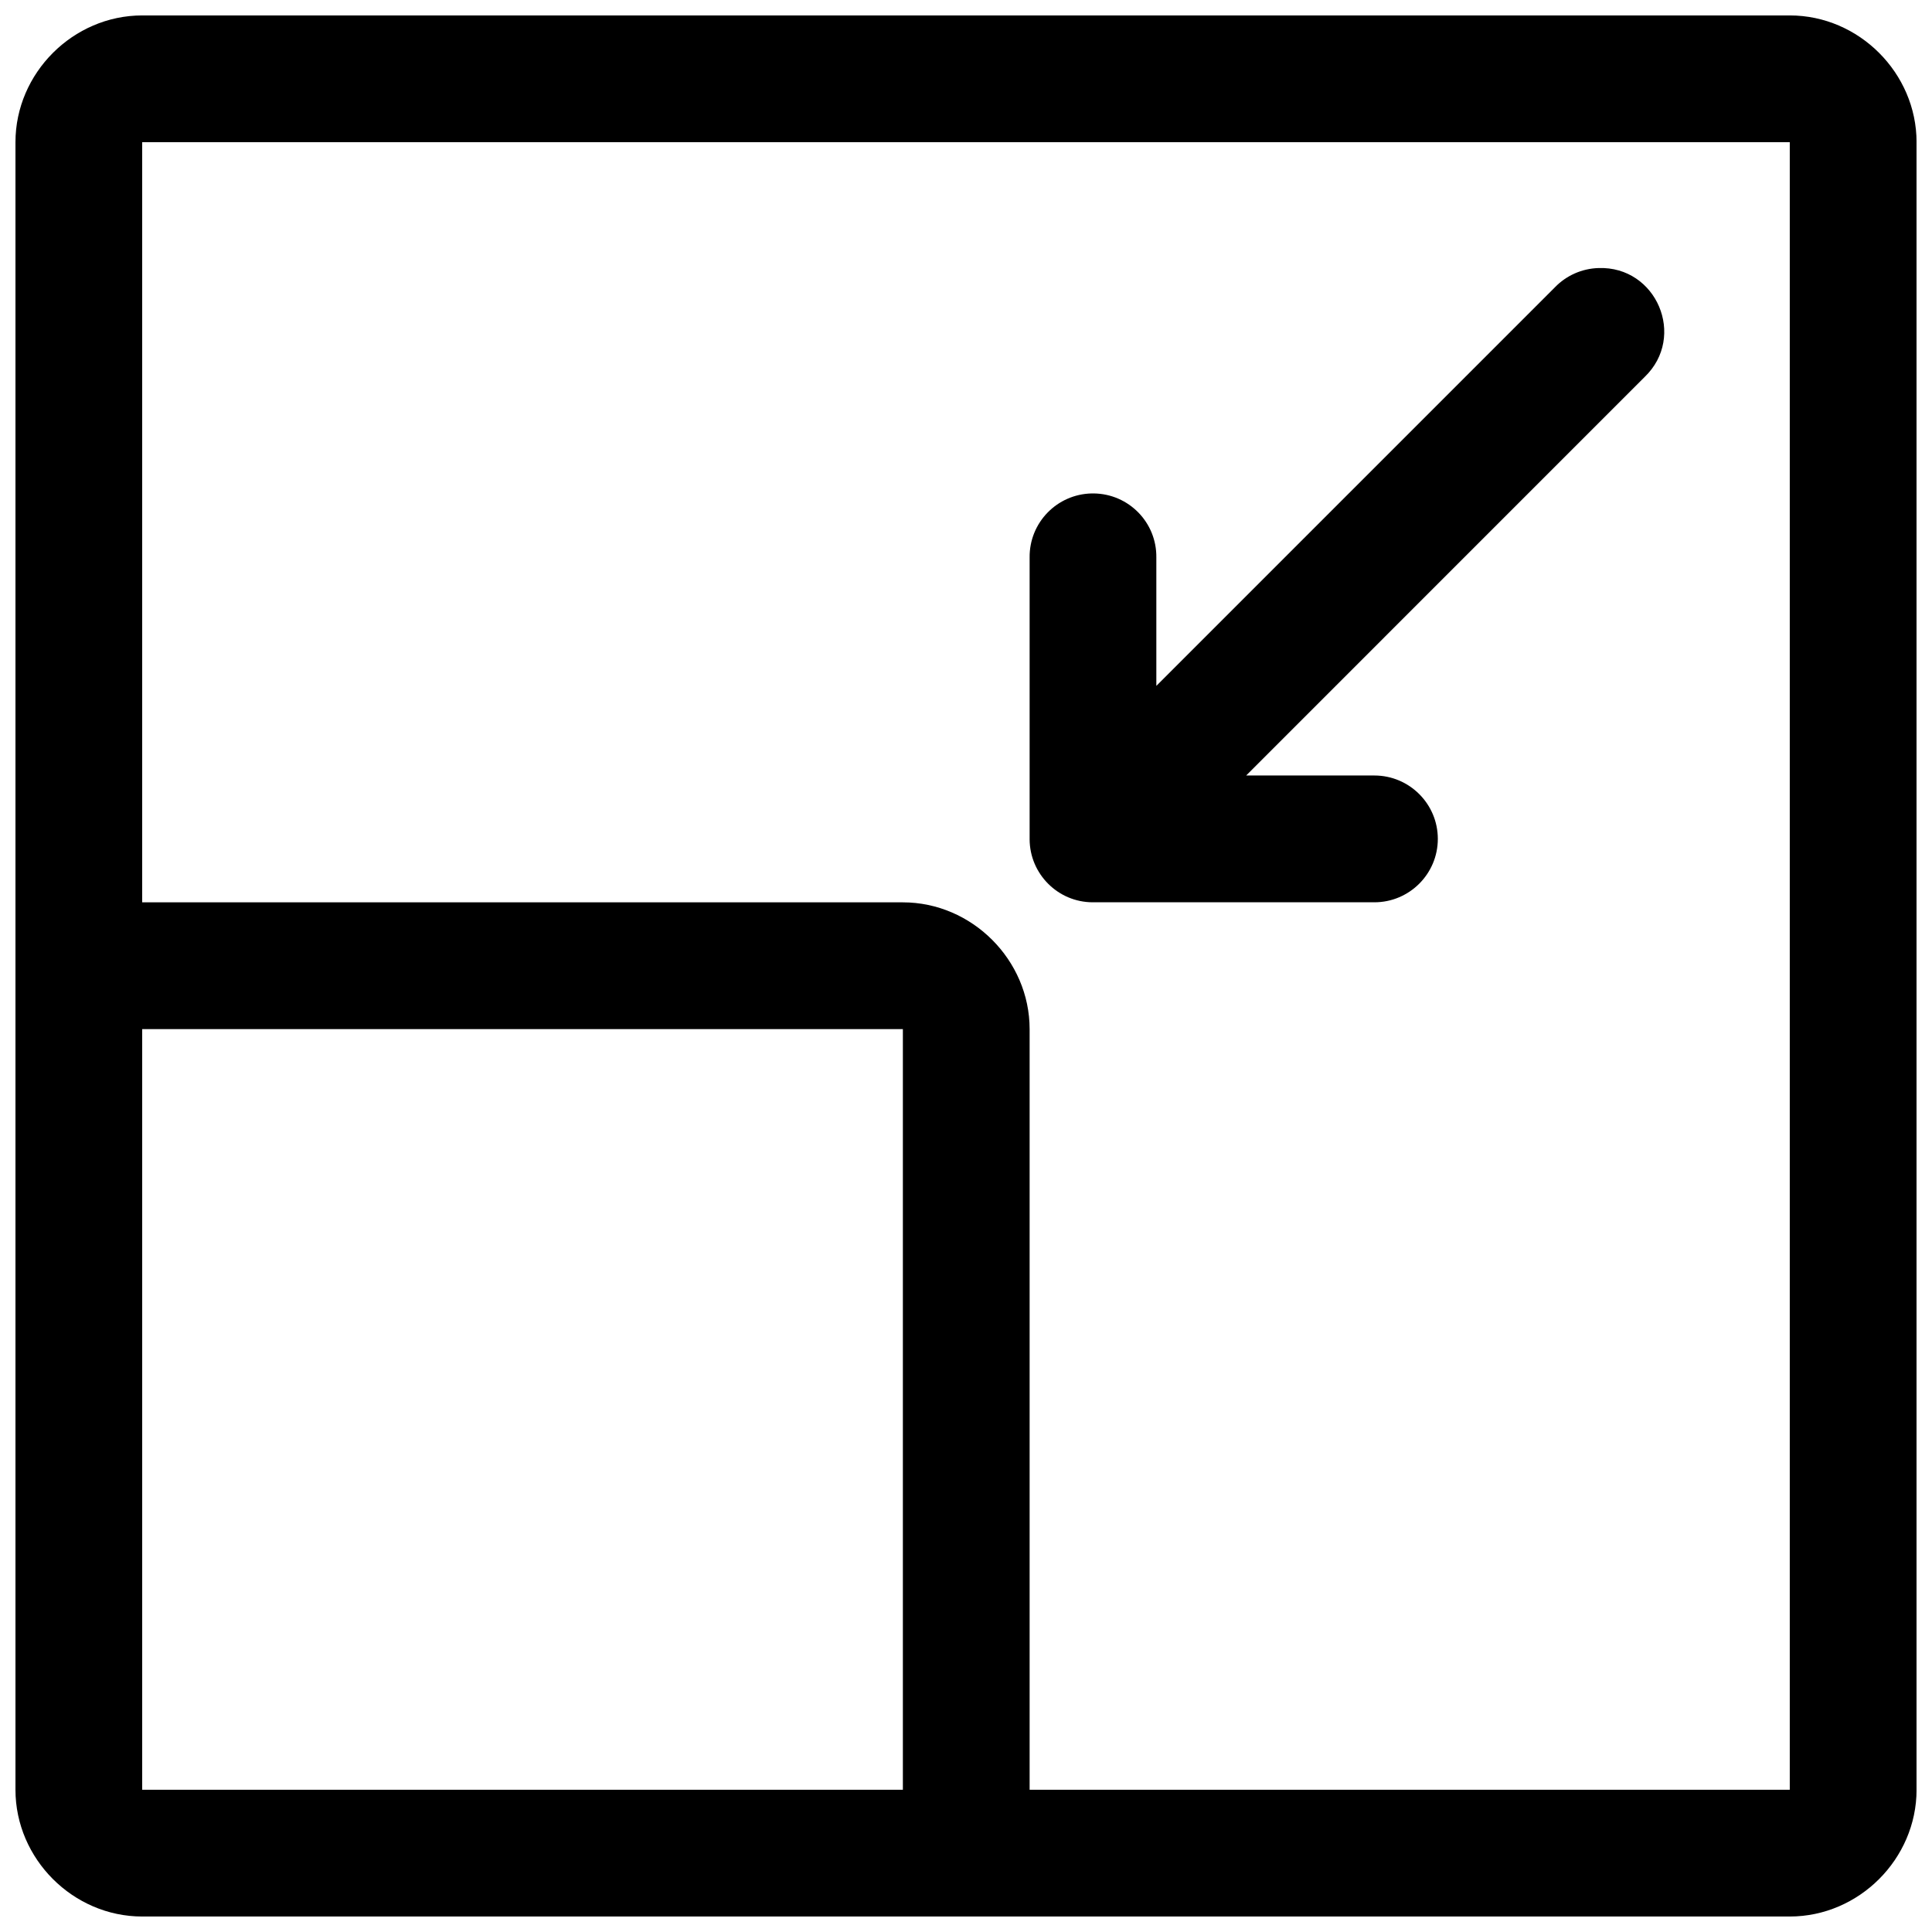 <?xml version="1.0" encoding="UTF-8"?>
<!-- The Best Svg Icon site in the world: iconSvg.co, Visit us! https://iconsvg.co -->
<svg width="800px" height="800px" version="1.1" viewBox="144 144 512 512" xmlns="http://www.w3.org/2000/svg">
 <defs>
  <clipPath id="a">
   <path d="m148.09 148.09h503.81v503.81h-503.81z"/>
  </clipPath>
 </defs>
 <g clip-path="url(#a)">
  <path d="m618.32 148.09h-436.64c-18.309 0-33.582 15.273-33.582 33.598v436.61c0 18.328 15.273 33.598 33.582 33.598h436.63c18.328 0 33.598-15.27 33.598-33.598v-436.61c0-18.324-15.27-33.598-33.582-33.598zm-235.04 470.21h-201.6v-201.57h201.59v201.57zm235.04 0h-201.46v-201.57c0-18.309-15.273-33.598-33.582-33.598h-201.6v-201.45h436.63v436.61zm-201.46-251.9v-74.645c-0.109-9.242 7.258-16.816 16.5-16.988h0.488c9.289 0.109 16.719 7.699 16.594 16.988v34.008l105.64-105.64c3.039-3.133 7.148-4.945 11.508-5.086 15.414-0.566 23.379 18.168 12.266 28.859l-105.61 105.62h33.977c9.273 0 16.816 7.527 16.816 16.801 0 9.273-7.543 16.801-16.816 16.801h-74.66c-9.191-0.02-16.672-7.5-16.703-16.723z"/>
 </g>
</svg>